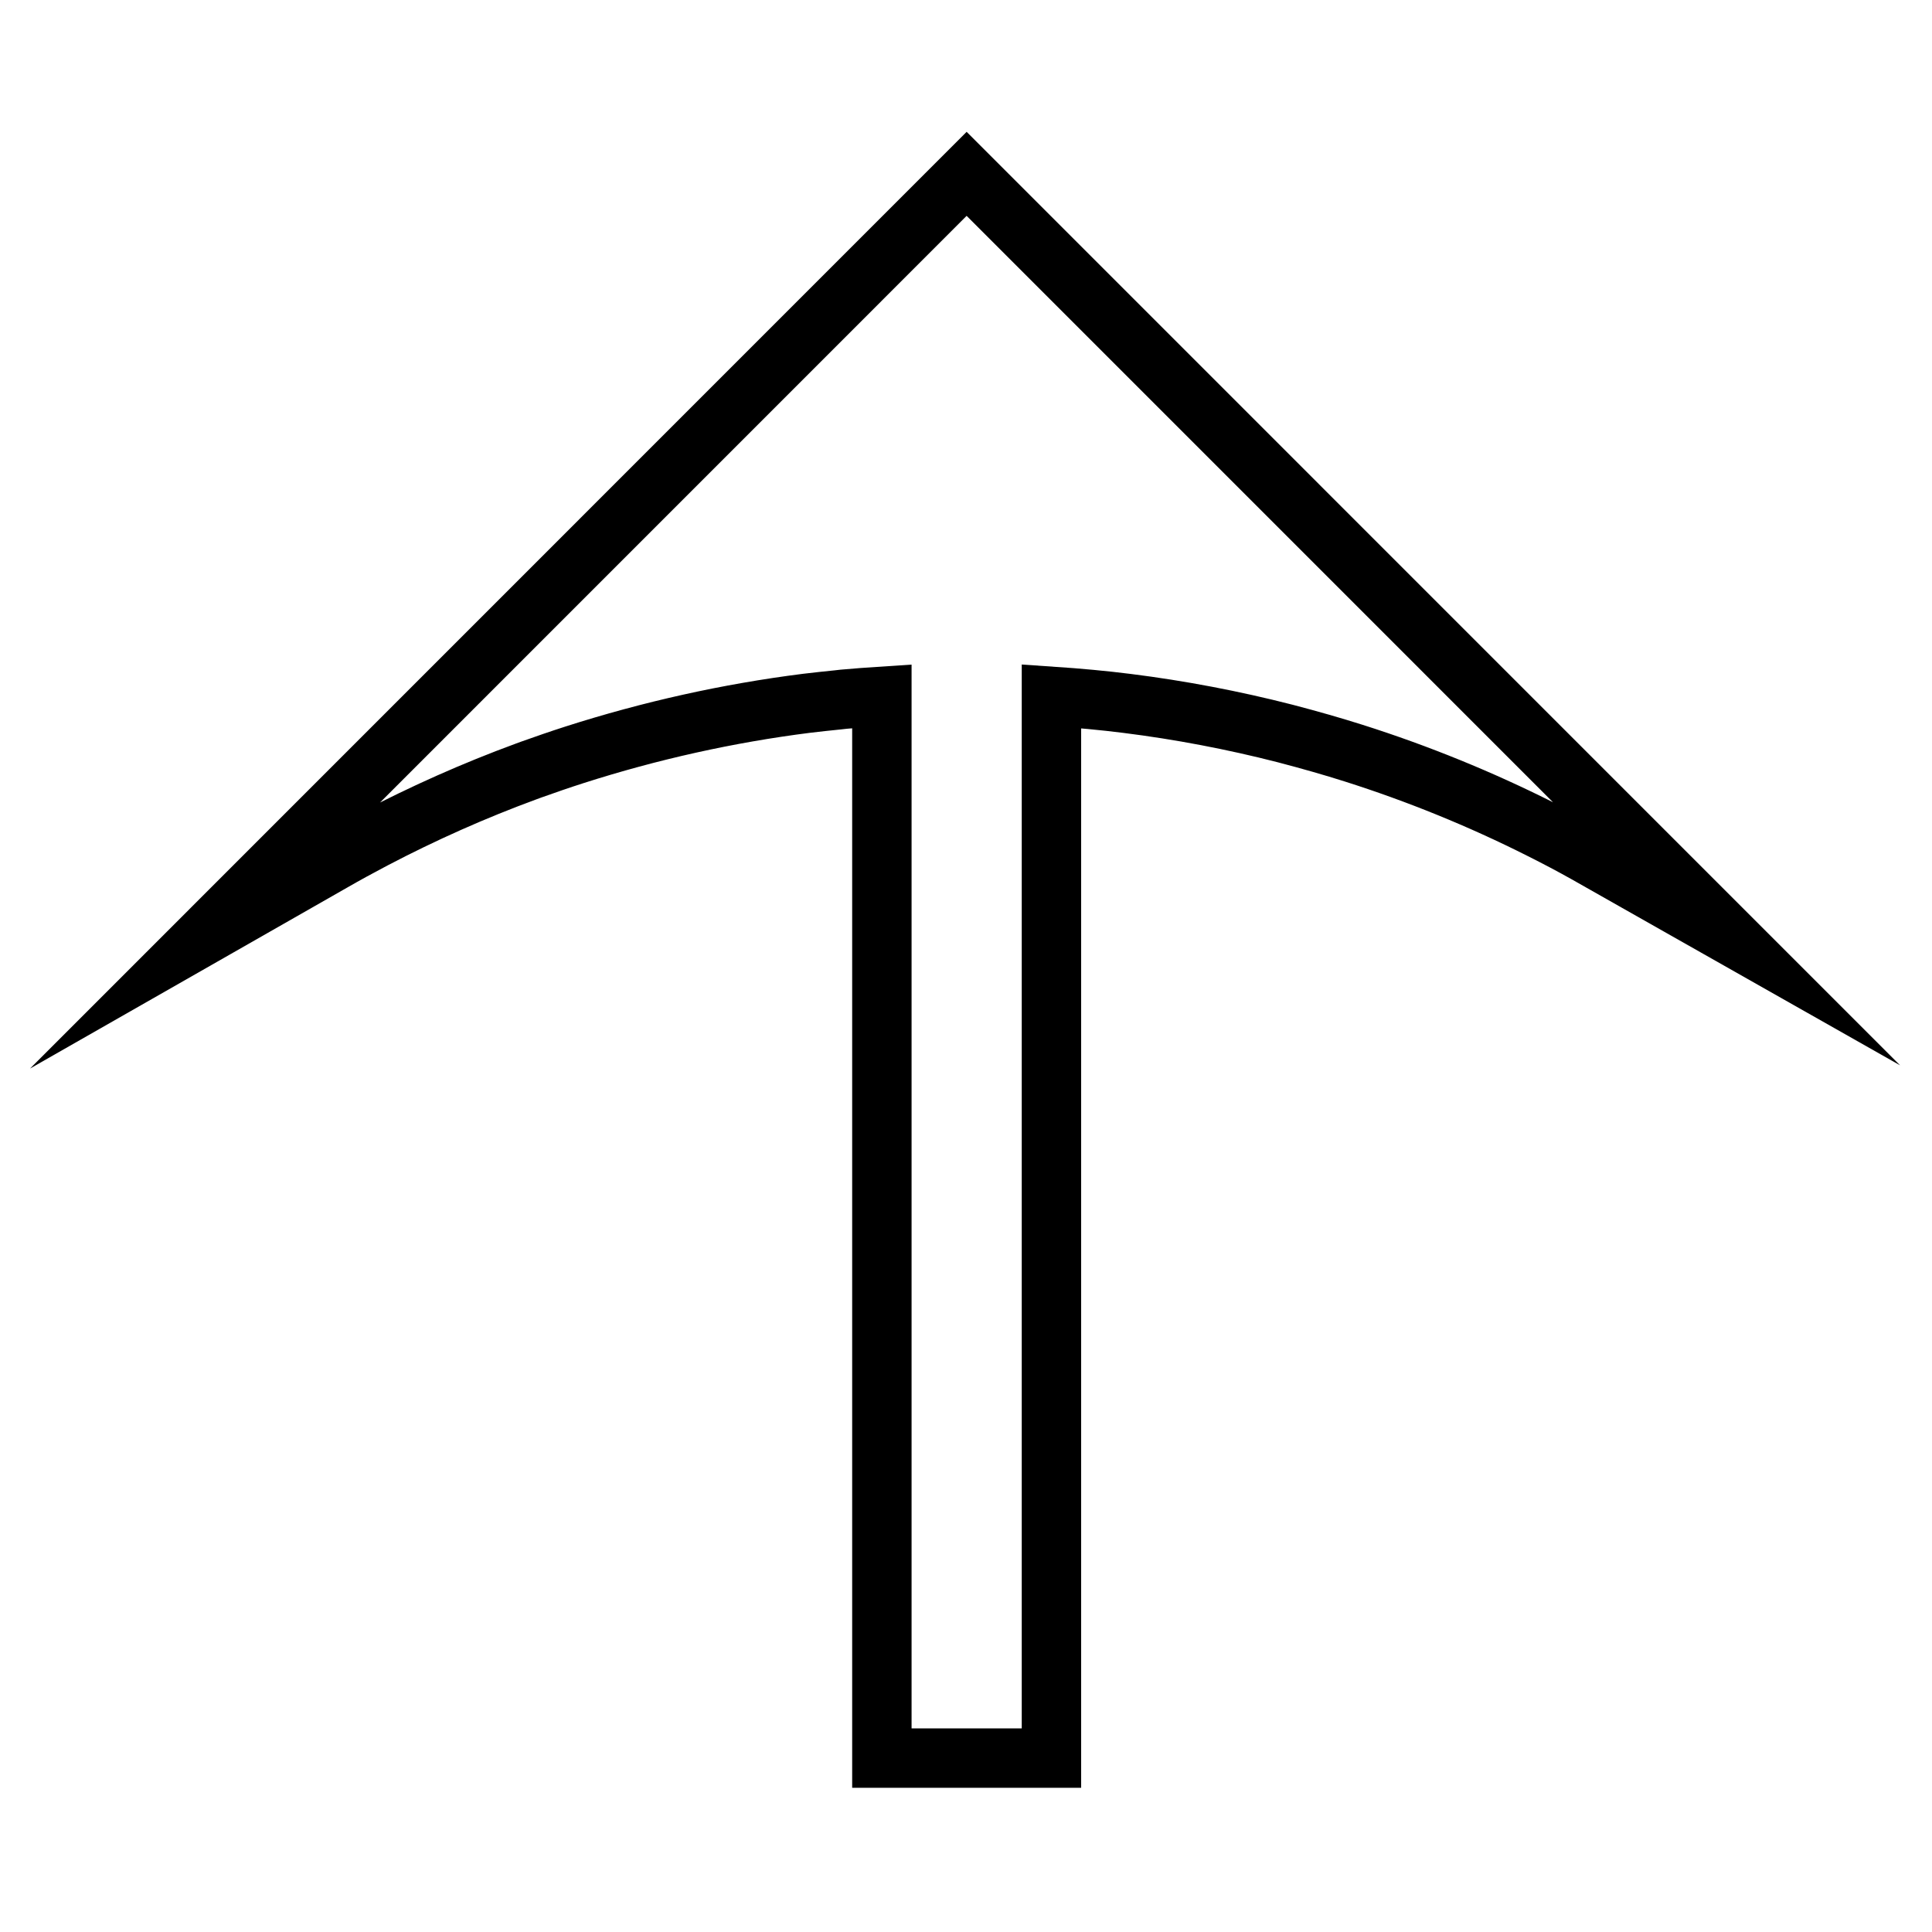 <?xml version="1.0" encoding="UTF-8"?>
<!-- Uploaded to: SVG Repo, www.svgrepo.com, Generator: SVG Repo Mixer Tools -->
<svg width="800px" height="800px" version="1.1" viewBox="144 144 512 512" xmlns="http://www.w3.org/2000/svg">
 <defs>
  <clipPath id="a">
   <path d="m148.09 148.09h503.81v503.81h-503.81z"/>
  </clipPath>
 </defs>
 <g clip-path="url(#a)">
  <path transform="matrix(5.248 0 0 5.248 148.09 148.09)" d="m15.985 42.752c0.689-0.396 1.393-0.781 2.104-1.154 2.501-1.312 5.088-2.461 7.688-3.416l0.261-0.096c0.729-0.26 1.458-0.513 2.188-0.747 3.83-1.228 7.772-2.104 11.719-2.603 0.529-0.065 1.059-0.119 1.591-0.174l0.291-0.033c0.646-0.059 1.282-0.104 1.926-0.146v53.616h8.563v-53.617c1.382 0.094 2.63 0.209 3.814 0.359 2.668 0.334 5.356 0.845 7.985 1.519 1.283 0.335 2.416 0.661 3.467 0.994 3.227 1.024 6.395 2.312 9.422 3.836 0.833 0.417 1.587 0.816 2.314 1.224l6.982 3.955-38.267-38.27-38.336 38.341z" fill="none" stroke="#000000" stroke-miterlimit="10" stroke-width="3"/>
 </g>
</svg>